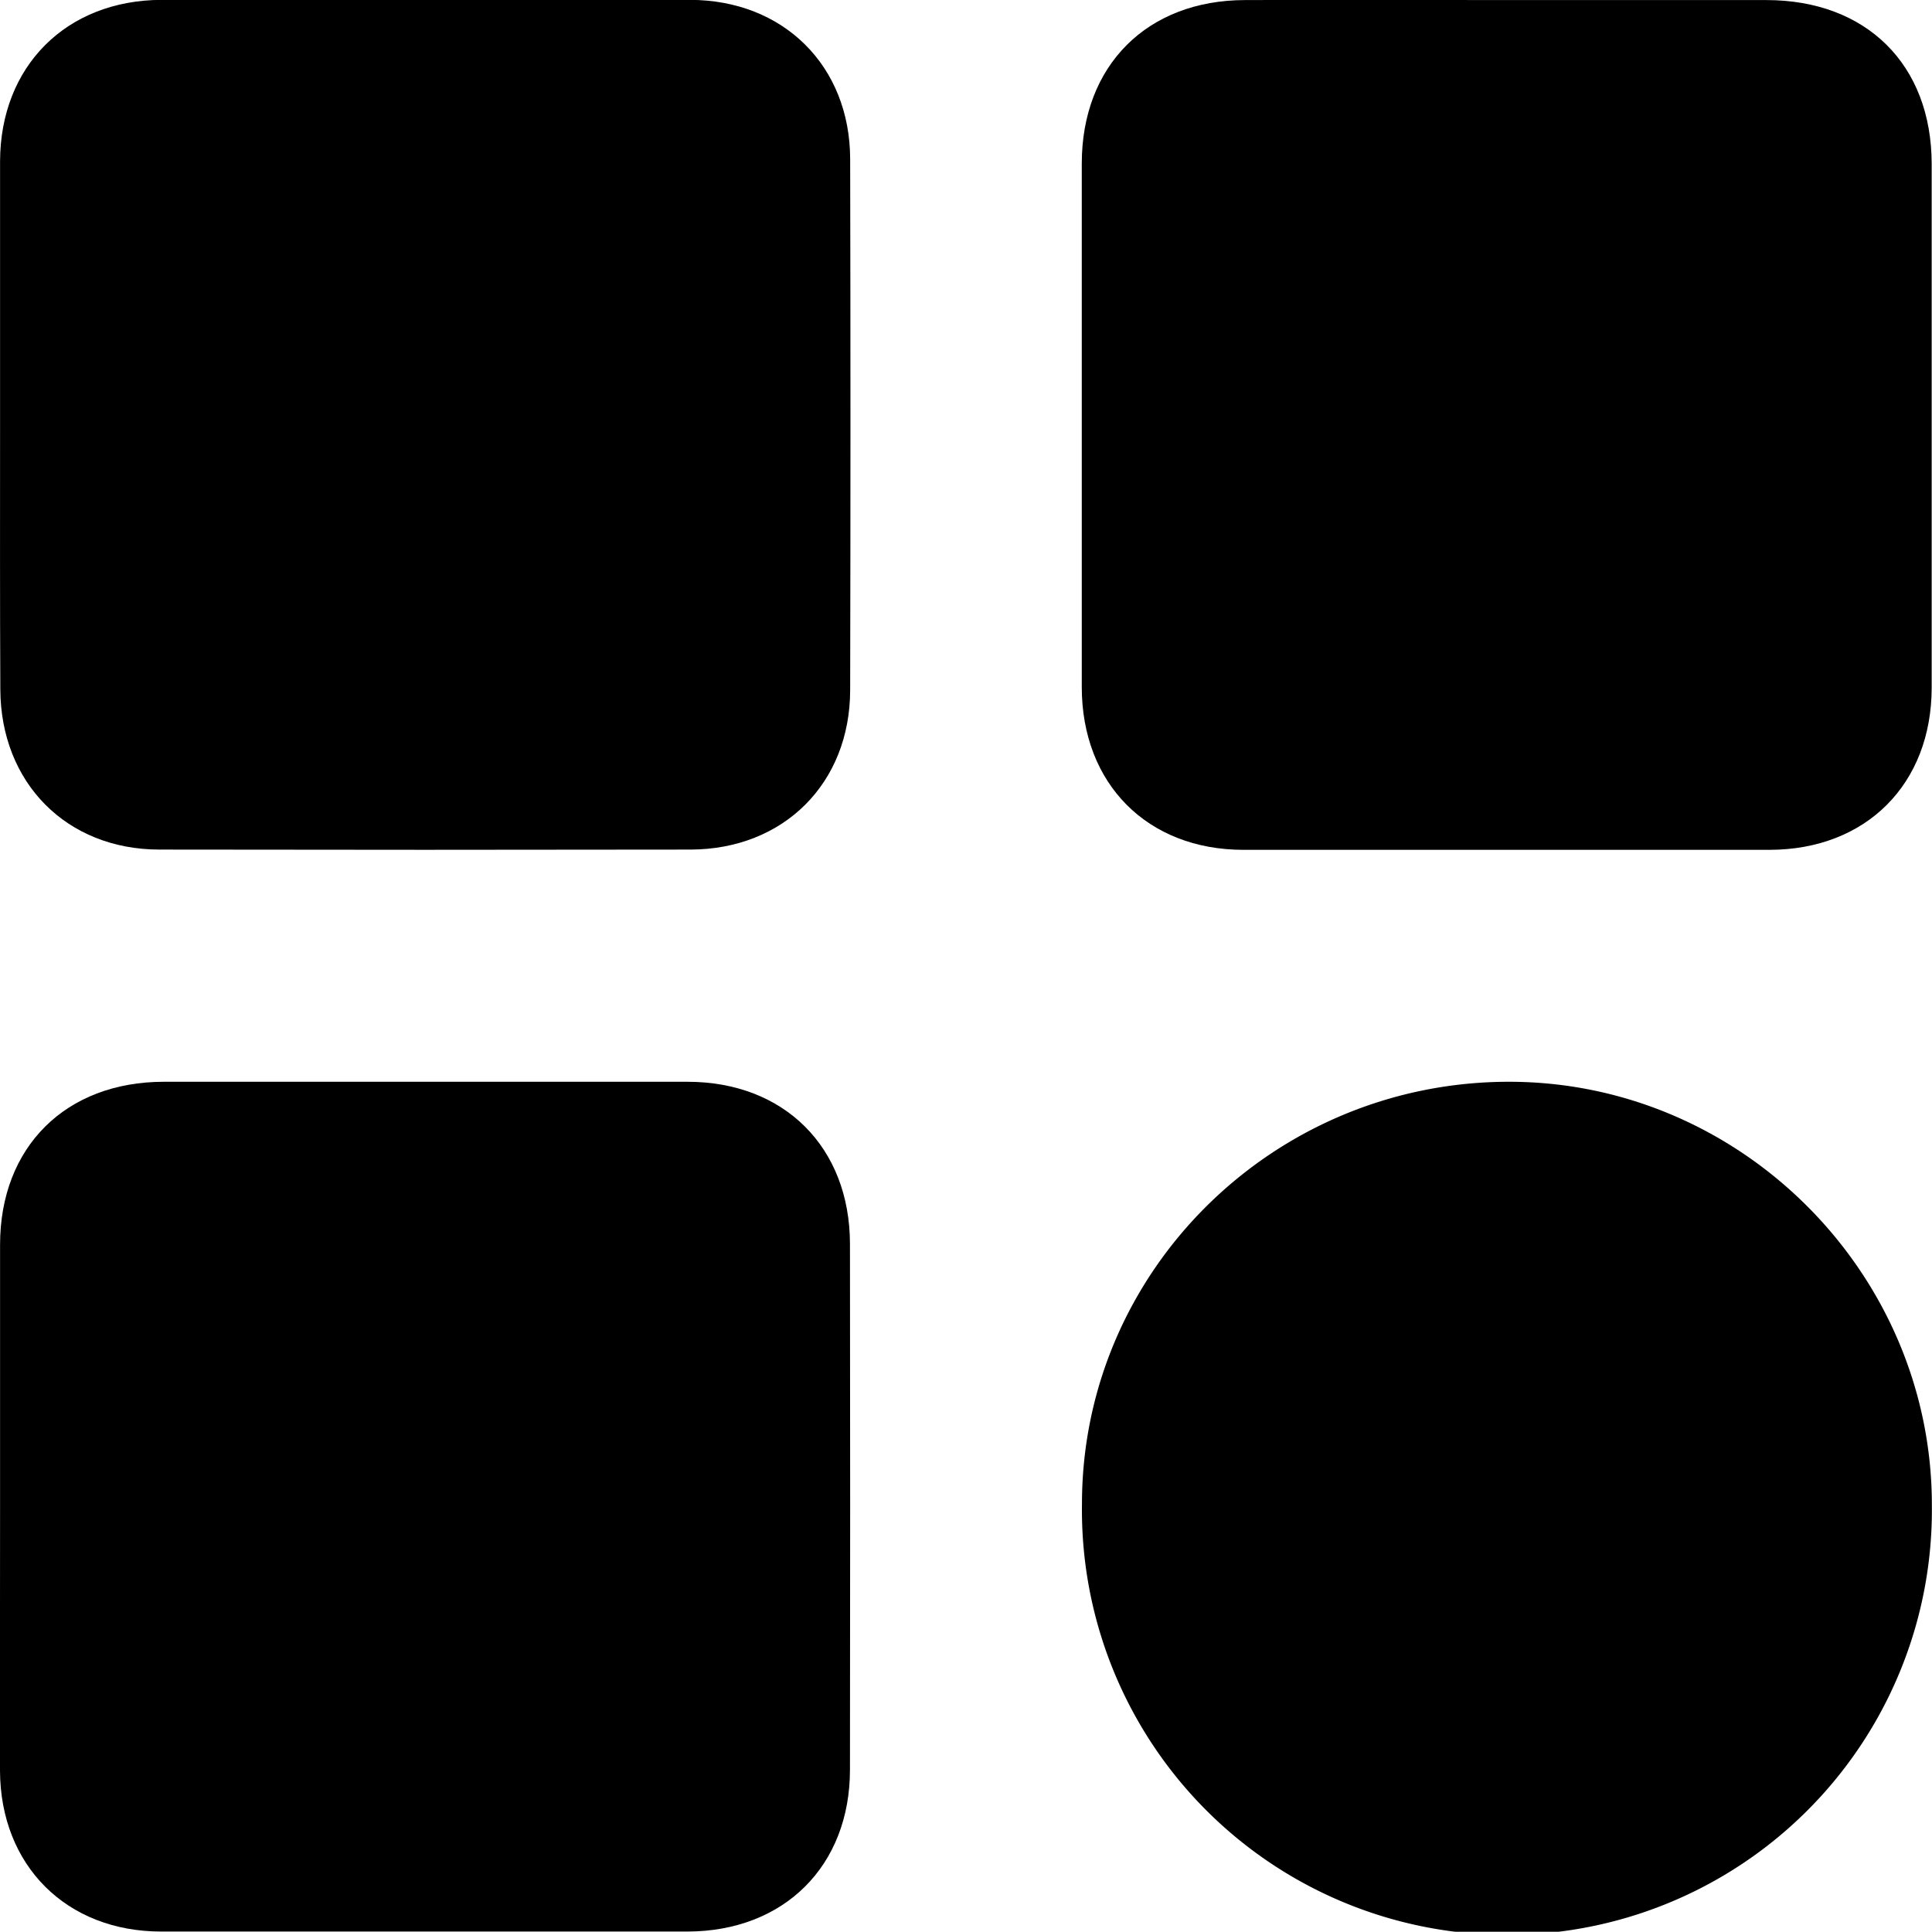 <svg xmlns="http://www.w3.org/2000/svg" id="Warstwa_1" data-name="Warstwa 1" viewBox="0 0 299.54 299.5"><path d="M20.79,88.79c0-13.59,0-27.18,0-40.77.05-14.71,10.26-24.94,25-25q41,0,81.94,0c14.51,0,24.83,10.23,24.86,24.67q.09,41.16,0,82.3c0,14.48-10.3,24.74-24.76,24.77q-41.16.07-82.32,0c-14.42,0-24.63-10.36-24.68-24.86C20.76,116.23,20.79,102.51,20.79,88.79Z" transform="translate(-20.78 -23.04)"></path><path d="M254.63,23.05q20,0,40,0c15.52,0,25.62,10,25.64,25.4q0,40.59,0,81.18c0,15-10.19,25.15-25.13,25.17q-40.78,0-81.57,0c-14.91,0-25.06-10.24-25.07-25.22q0-40.59,0-81.18c0-15.21,10.13-25.33,25.31-25.35C227.44,23,241,23.05,254.63,23.05Z" transform="translate(-20.78 -23.04)"></path><path d="M20.79,256.43c0-13.46,0-26.93,0-40.4,0-15.16,10.17-25.26,25.39-25.27q40.59,0,81.19,0c15,0,25.16,10.15,25.19,25.11q.06,40.77,0,81.55c0,14.93-10.23,25.07-25.21,25.09q-40.78,0-81.57,0c-14.71,0-24.94-10.24-25-24.93C20.76,283.87,20.79,270.15,20.79,256.43Z" transform="translate(-20.78 -23.04)"></path><path d="M320.3,256.47a65.89,65.89,0,1,1-131.77-.26c0-36.18,29.82-65.55,66.39-65.45C290.82,190.85,320.35,220.54,320.3,256.47Z" transform="translate(-20.78 -23.04)"></path></svg>
